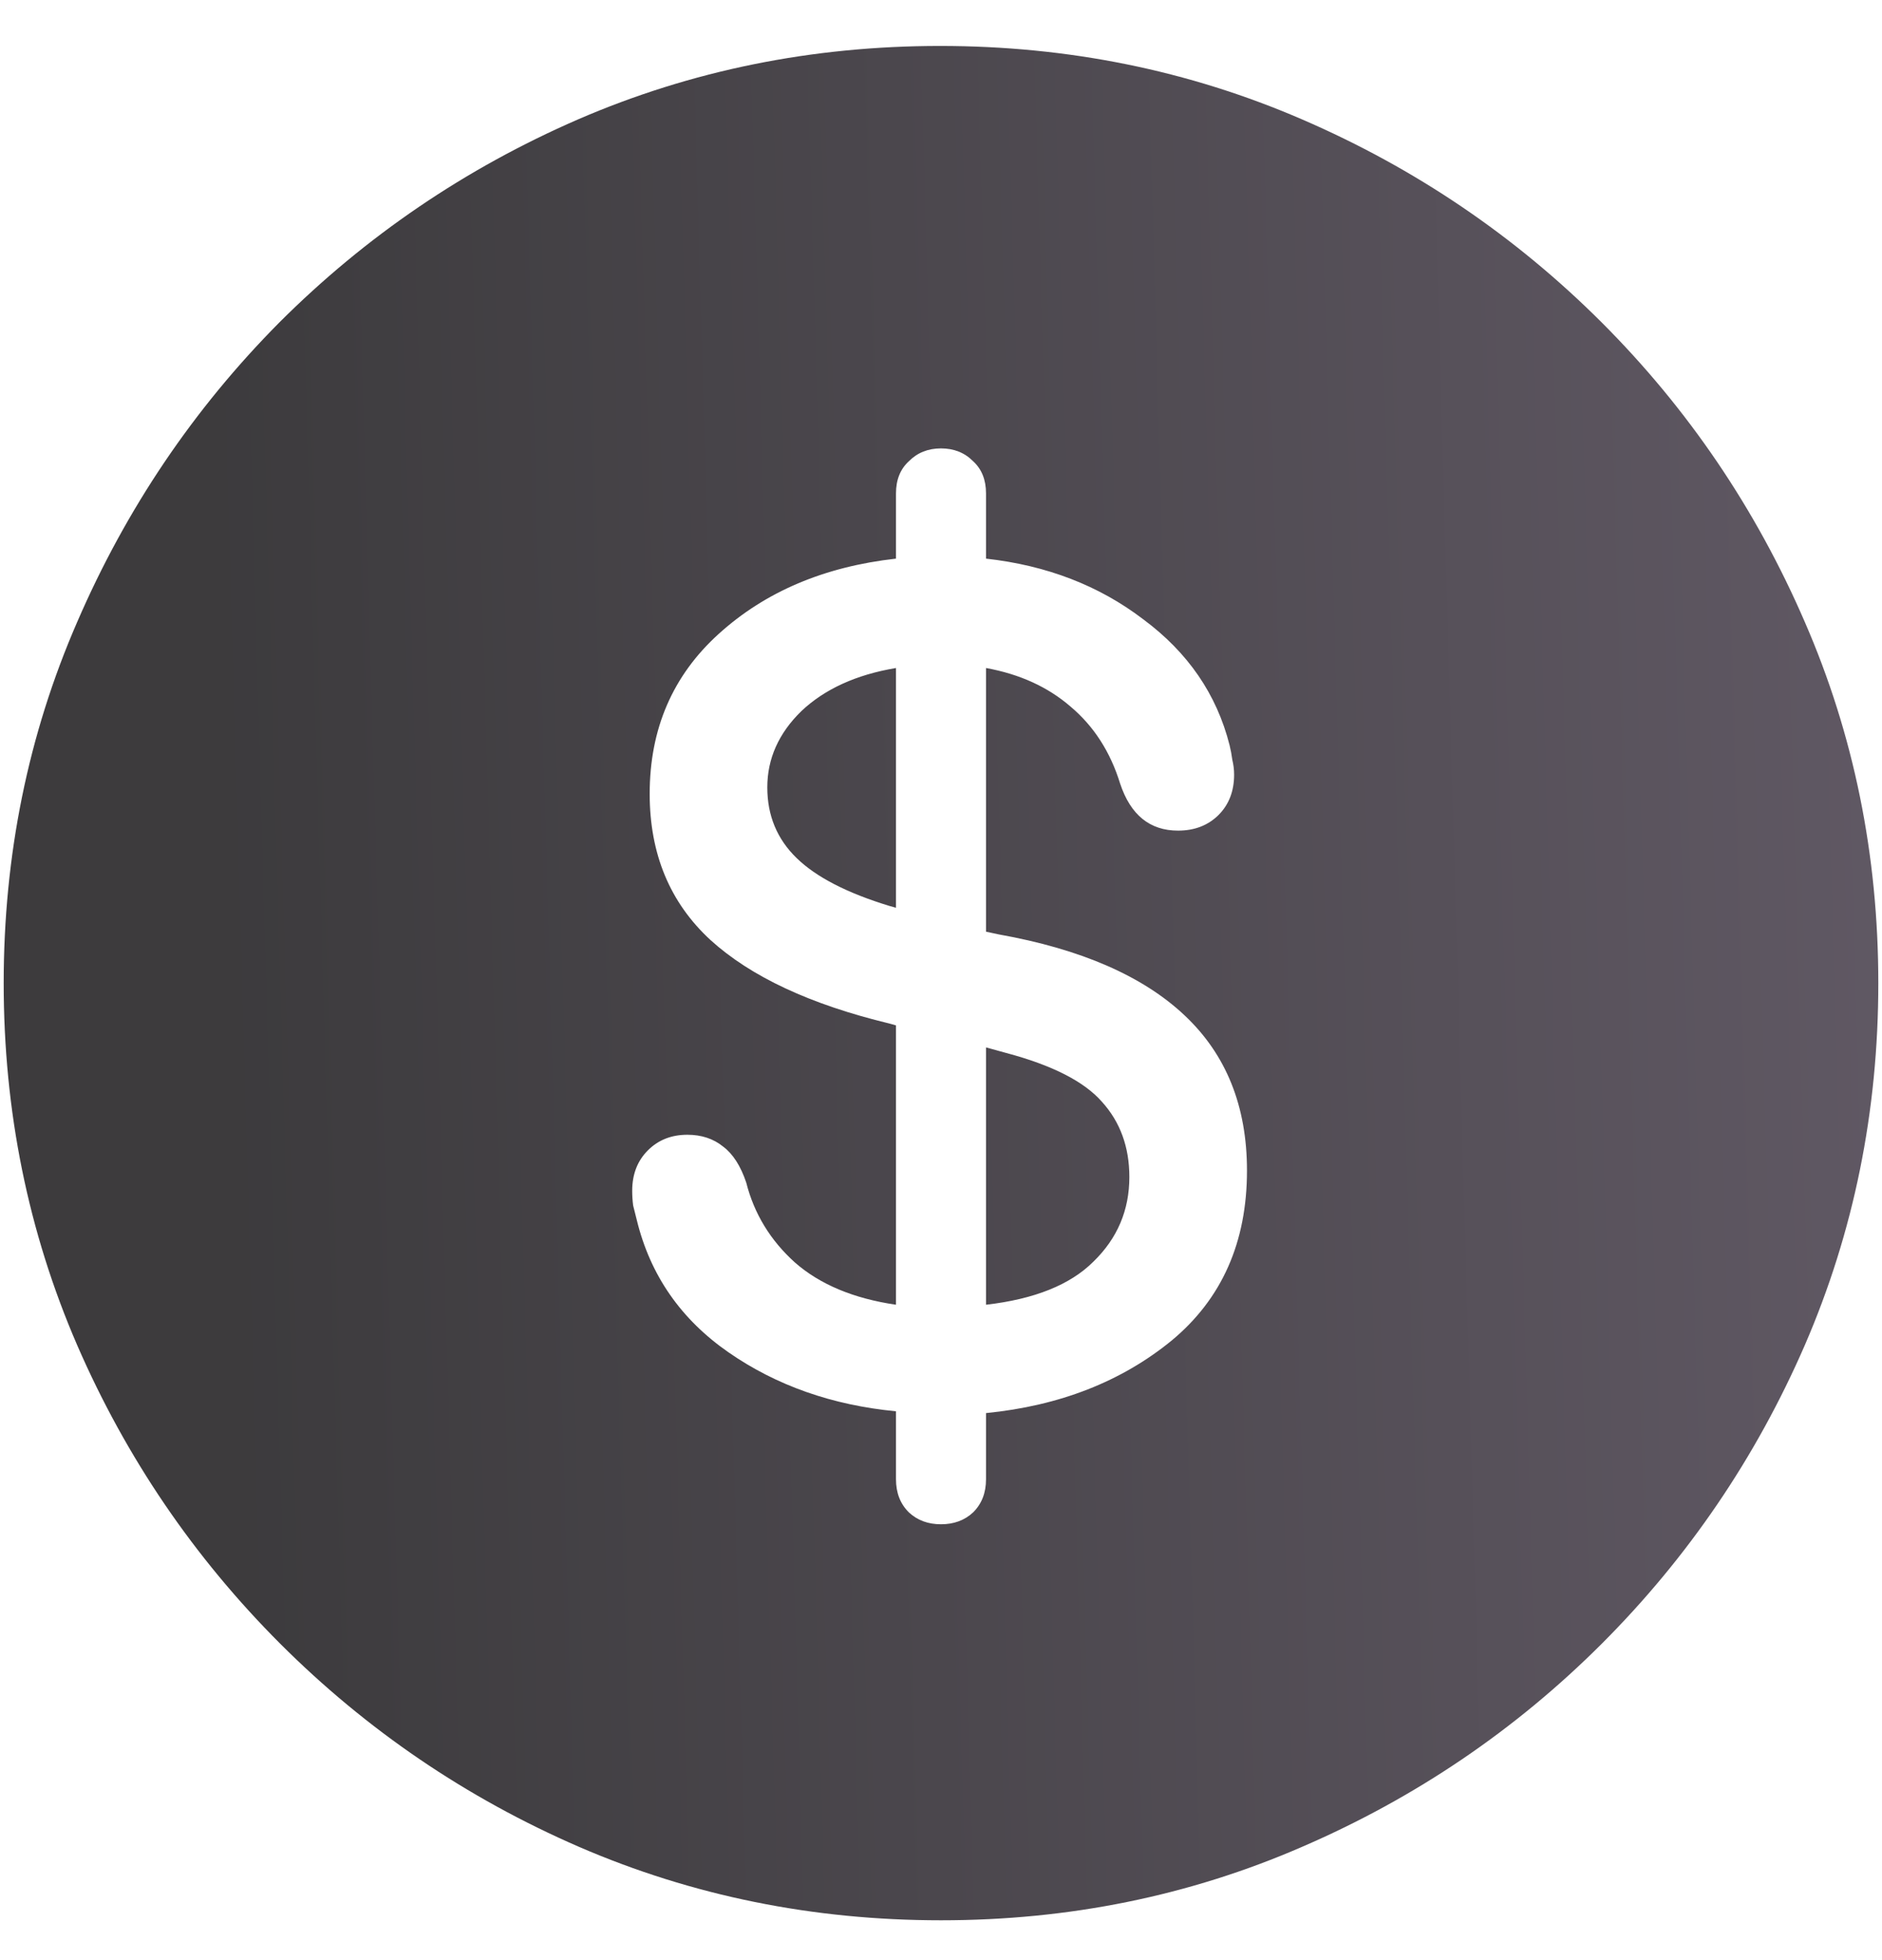 <svg width="24" height="25" viewBox="0 0 24 25" fill="none" xmlns="http://www.w3.org/2000/svg">
<path d="M12 24.492C10.367 24.492 8.828 24.18 7.383 23.555C5.945 22.93 4.676 22.066 3.574 20.965C2.473 19.863 1.609 18.594 0.984 17.156C0.359 15.711 0.047 14.172 0.047 12.539C0.047 10.906 0.359 9.371 0.984 7.934C1.609 6.488 2.469 5.215 3.562 4.113C4.664 3.012 5.934 2.148 7.371 1.523C8.816 0.898 10.355 0.586 11.988 0.586C13.621 0.586 15.16 0.898 16.605 1.523C18.051 2.148 19.324 3.012 20.426 4.113C21.527 5.215 22.391 6.488 23.016 7.934C23.641 9.371 23.953 10.906 23.953 12.539C23.953 14.172 23.641 15.711 23.016 17.156C22.391 18.594 21.527 19.863 20.426 20.965C19.324 22.066 18.051 22.93 16.605 23.555C15.168 24.18 13.633 24.492 12 24.492ZM12 19.441C12.164 19.441 12.301 19.391 12.41 19.289C12.52 19.18 12.574 19.039 12.574 18.867V18.023C13.512 17.93 14.301 17.621 14.941 17.098C15.582 16.566 15.902 15.844 15.902 14.93C15.902 14.109 15.637 13.449 15.105 12.949C14.574 12.449 13.785 12.105 12.738 11.918L12.574 11.883V8.52C13.004 8.598 13.363 8.762 13.652 9.012C13.949 9.262 14.16 9.59 14.285 9.996C14.418 10.395 14.664 10.594 15.023 10.594C15.234 10.594 15.406 10.527 15.539 10.395C15.672 10.262 15.738 10.09 15.738 9.879C15.738 9.816 15.73 9.754 15.715 9.691C15.707 9.629 15.695 9.566 15.68 9.504C15.516 8.855 15.148 8.32 14.578 7.898C14.016 7.469 13.348 7.211 12.574 7.125V6.293C12.574 6.121 12.52 5.984 12.41 5.883C12.301 5.773 12.164 5.719 12 5.719C11.836 5.719 11.699 5.773 11.59 5.883C11.48 5.984 11.426 6.121 11.426 6.293V7.125C10.512 7.227 9.758 7.547 9.164 8.086C8.578 8.617 8.285 9.297 8.285 10.125C8.285 10.891 8.543 11.512 9.059 11.988C9.574 12.457 10.336 12.812 11.344 13.055L11.426 13.078V16.641C10.887 16.562 10.457 16.383 10.137 16.102C9.824 15.82 9.617 15.48 9.516 15.082C9.445 14.871 9.348 14.719 9.223 14.625C9.098 14.523 8.945 14.473 8.766 14.473C8.562 14.473 8.395 14.539 8.262 14.672C8.129 14.805 8.062 14.977 8.062 15.188C8.062 15.25 8.066 15.312 8.074 15.375C8.09 15.438 8.105 15.5 8.121 15.562C8.293 16.266 8.684 16.828 9.293 17.25C9.902 17.672 10.613 17.922 11.426 18V18.867C11.426 19.039 11.48 19.18 11.59 19.289C11.699 19.391 11.836 19.441 12 19.441ZM11.426 11.578L11.344 11.555C10.805 11.391 10.41 11.188 10.16 10.945C9.91 10.703 9.785 10.402 9.785 10.043C9.785 9.676 9.93 9.352 10.219 9.07C10.516 8.789 10.918 8.605 11.426 8.52V11.578ZM12.574 13.359L12.832 13.43C13.418 13.586 13.824 13.793 14.051 14.051C14.285 14.309 14.402 14.629 14.402 15.012C14.402 15.434 14.25 15.793 13.945 16.09C13.648 16.387 13.191 16.57 12.574 16.641V13.359Z" fill="url(#paint0_linear_240_3518)" fill-opacity="0.8"/>
<defs>
<linearGradient id="paint0_linear_240_3518" x1="-7.745" y1="-18.697" x2="71.273" y2="-20.958" gradientUnits="userSpaceOnUse">
<stop offset="0.125" stop-color="#0C0A0D"/>
<stop offset="0.696" stop-color="#6A5873"/>
</linearGradient>
</defs>
</svg>
